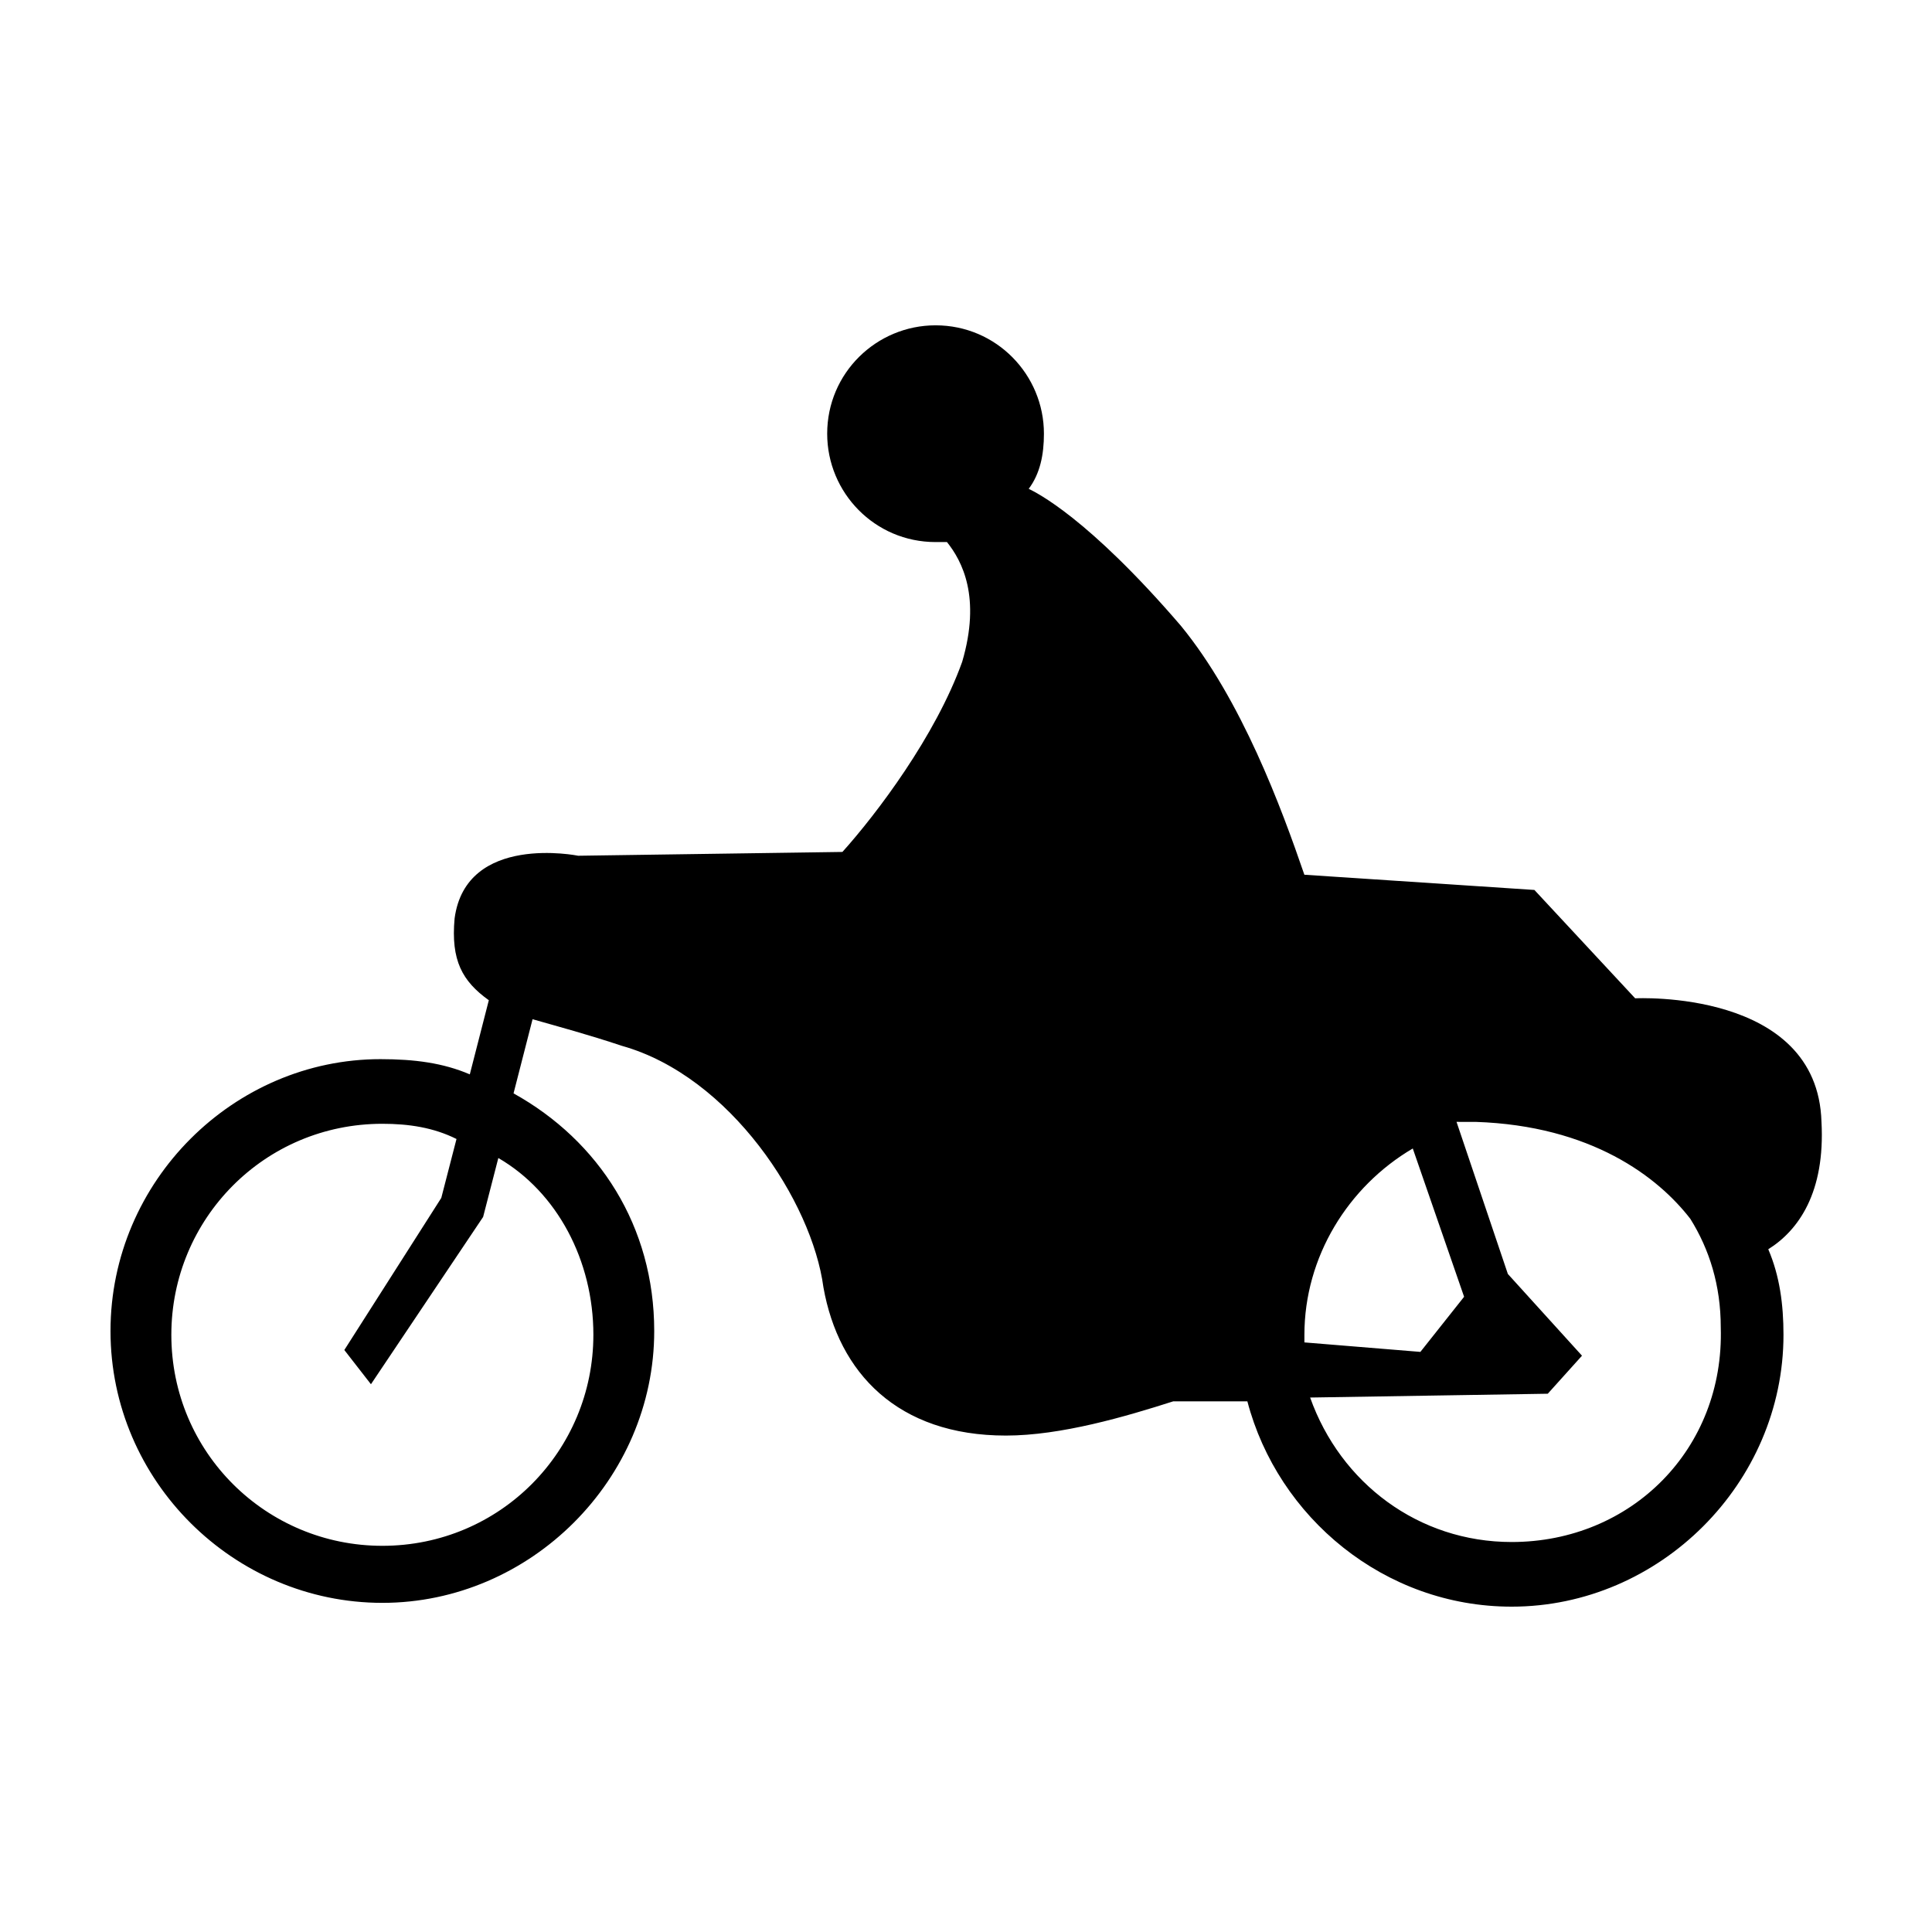 <?xml version="1.0" encoding="UTF-8"?>
<!-- The Best Svg Icon site in the world: iconSvg.co, Visit us! https://iconsvg.co -->
<svg fill="#000000" width="800px" height="800px" version="1.1" viewBox="144 144 512 512" xmlns="http://www.w3.org/2000/svg">
 <path d="m626.71 441.31c-1.008-35.266-49.375-32.746-49.375-32.746l-26.703-28.719-60.961-4.031c-6.047-17.633-16.625-46.352-32.746-66-24.688-28.719-38.289-35.266-40.305-36.273 3.023-4.031 4.031-9.07 4.031-14.609 0-15.617-12.594-28.719-28.719-28.719-15.617 0-28.719 12.594-28.719 28.719 0 15.617 12.594 28.719 28.719 28.719h3.023c4.031 5.039 9.07 14.609 4.031 31.738-7.055 19.648-22.672 40.305-31.738 50.383l-70.031 1.008s-29.727-6.047-32.746 16.625c-1.008 11.082 2.016 16.625 9.07 21.664l-5.039 19.648c-7.055-3.023-14.609-4.031-23.68-4.031-38.793-0.004-71.539 32.242-71.539 72.043s32.746 72.043 72.043 72.043 72.047-32.746 72.047-72.043c0-27.711-14.609-50.383-37.281-62.977l5.039-19.648c7.055 2.016 14.609 4.031 23.68 7.055 28.719 8.062 50.383 41.312 53.402 63.984 4.031 22.672 19.648 39.297 48.367 39.297 14.609 0 31.738-5.039 44.336-9.07h19.648c8.062 30.73 36.273 54.41 70.031 54.41 39.297 0 72.043-32.746 72.043-72.043 0-8.062-1.008-15.617-4.031-22.672 8.059-5.039 15.109-15.113 14.102-33.754zm-325.46 56.426c0 30.73-24.688 55.922-55.922 55.922-30.73 0-55.922-24.688-55.922-55.922 0-30.73 24.688-55.922 55.922-55.922 7.055 0 13.602 1.008 19.648 4.031l-4.031 15.617-25.695 40.305 7.055 9.07 29.727-44.336 4.031-15.617c15.617 9.066 25.188 27.203 25.188 46.852zm188.43 2.016v-2.016c0-20.656 11.586-39.297 28.719-49.375l13.602 39.297-11.586 14.609zm54.918 52.898c-24.688 0-45.344-15.617-53.402-38.289l62.977-1.008 9.07-10.078-19.648-21.664-13.602-40.305 1 0.004h4.031c30.73 1.008 48.367 14.609 56.93 25.695 5.039 8.062 8.062 17.633 8.062 28.719 1.008 32.238-23.68 56.926-55.418 56.926z"/>
</svg>